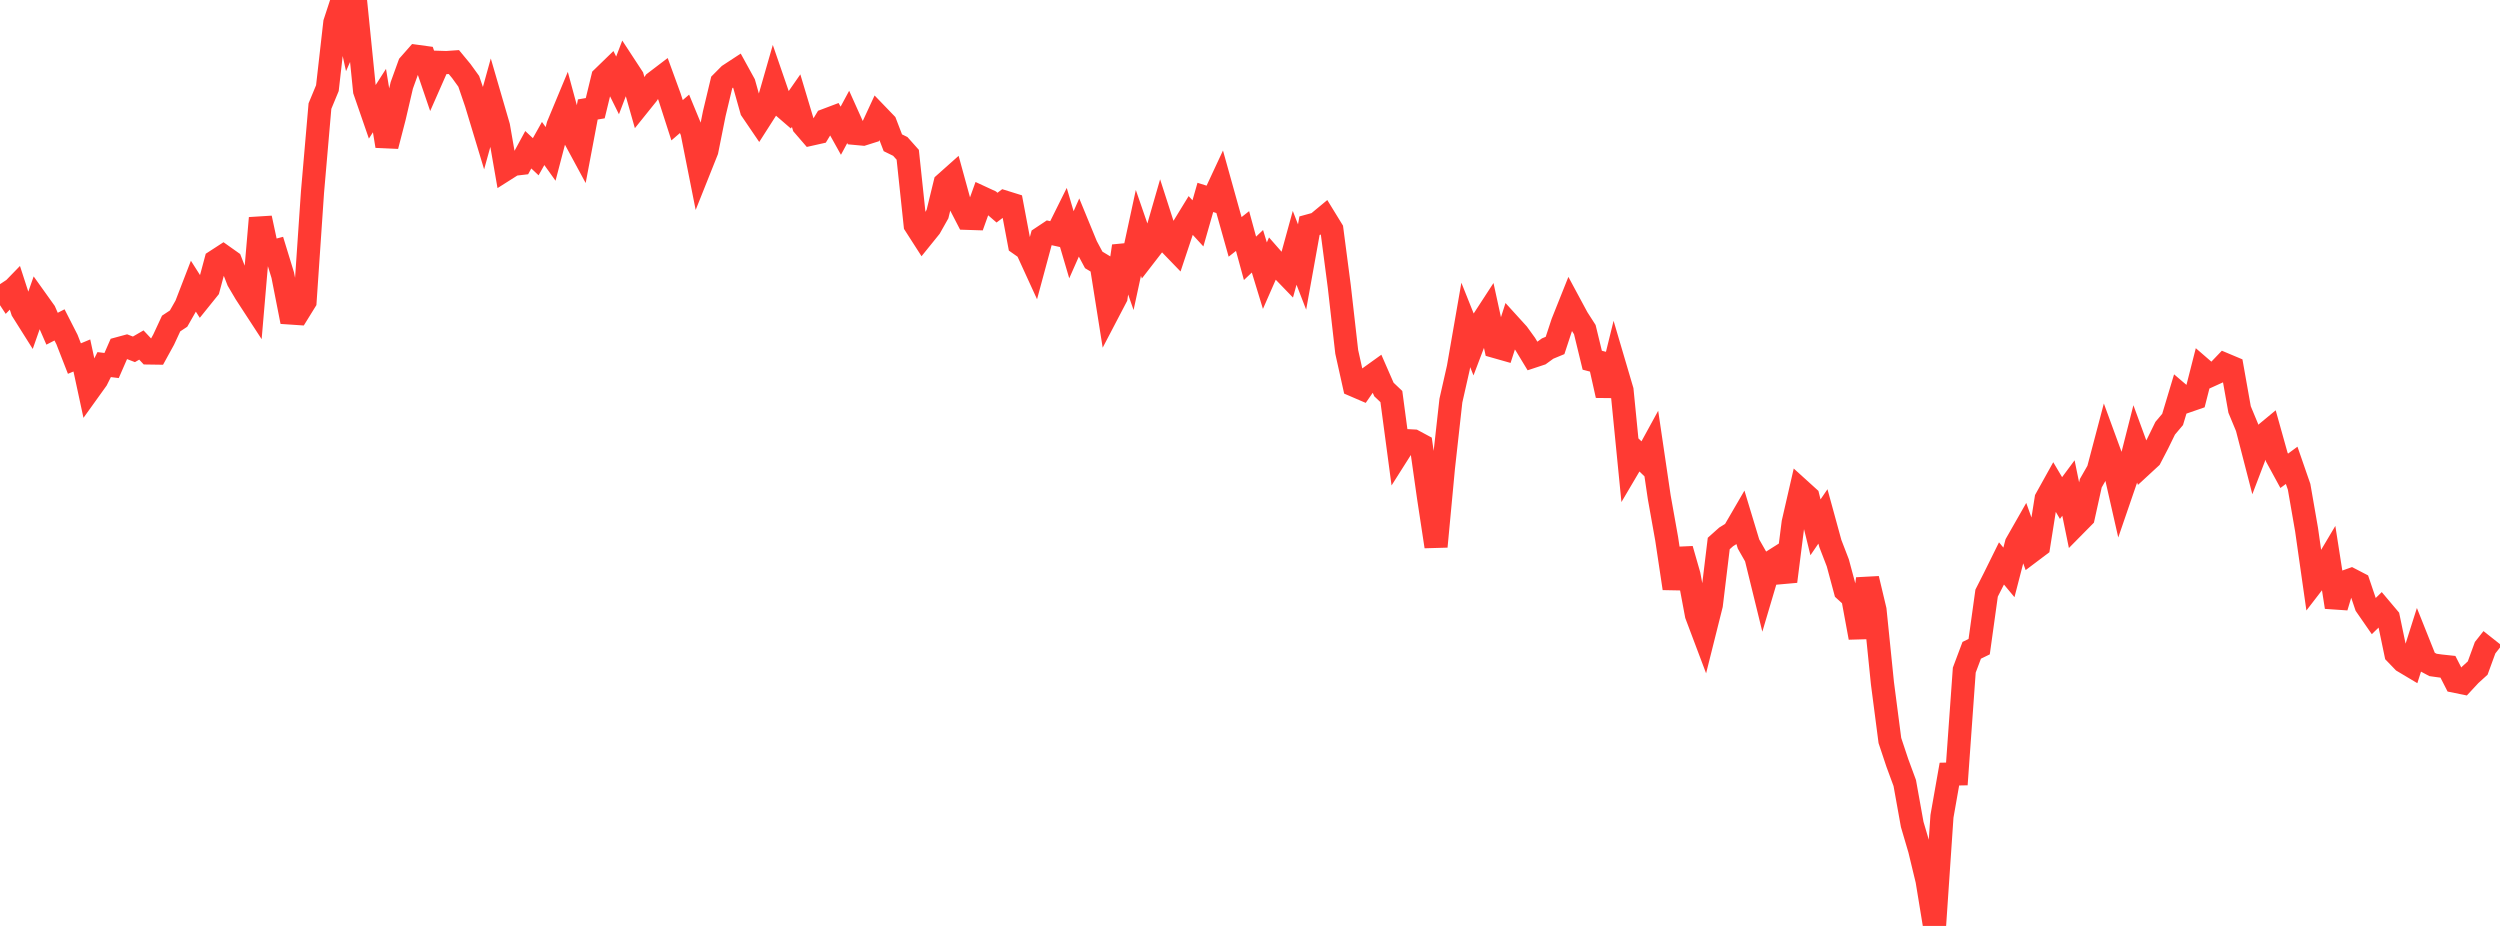 <?xml version="1.0" standalone="no"?>
<!DOCTYPE svg PUBLIC "-//W3C//DTD SVG 1.1//EN" "http://www.w3.org/Graphics/SVG/1.1/DTD/svg11.dtd">

<svg width="135" height="50" viewBox="0 0 135 50" preserveAspectRatio="none" 
  xmlns="http://www.w3.org/2000/svg"
  xmlns:xlink="http://www.w3.org/1999/xlink">


<polyline points="0.0, 15.345 0.402, 15.955 0.804, 15.541 1.205, 16.777 1.607, 17.415 2.009, 16.269 2.411, 16.832 2.812, 17.751 3.214, 17.544 3.616, 18.333 4.018, 19.363 4.42, 19.195 4.821, 21.055 5.223, 20.495 5.625, 19.688 6.027, 19.738 6.429, 18.818 6.83, 18.709 7.232, 18.864 7.634, 18.631 8.036, 19.06 8.438, 19.066 8.839, 18.336 9.241, 17.47 9.643, 17.205 10.045, 16.498 10.446, 15.46 10.848, 16.092 11.25, 15.593 11.652, 14.096 12.054, 13.835 12.455, 14.119 12.857, 15.154 13.259, 15.835 13.661, 16.452 14.062, 11.775 14.464, 13.653 14.866, 13.546 15.268, 14.857 15.67, 16.901 16.071, 16.928 16.473, 16.278 16.875, 10.371 17.277, 5.729 17.679, 4.759 18.08, 1.227 18.482, 0.0 18.884, 1.833 19.286, 0.915 19.688, 4.9 20.089, 6.06 20.491, 5.431 20.893, 7.885 21.295, 6.332 21.696, 4.61 22.098, 3.498 22.5, 3.042 22.902, 3.097 23.304, 4.277 23.705, 3.367 24.107, 3.379 24.509, 3.351 24.911, 3.837 25.312, 4.392 25.714, 5.569 26.116, 6.898 26.518, 5.446 26.92, 6.827 27.321, 9.129 27.723, 8.874 28.125, 8.827 28.527, 8.086 28.929, 8.464 29.33, 7.748 29.732, 8.311 30.134, 6.775 30.536, 5.809 30.938, 7.296 31.339, 8.038 31.741, 5.911 32.143, 5.843 32.545, 4.19 32.946, 3.801 33.348, 4.612 33.75, 3.557 34.152, 4.171 34.554, 5.587 34.955, 5.088 35.357, 4.451 35.759, 4.145 36.161, 5.247 36.562, 6.493 36.964, 6.147 37.366, 7.121 37.768, 9.145 38.17, 8.137 38.571, 6.136 38.973, 4.454 39.375, 4.049 39.777, 3.786 40.179, 4.517 40.58, 5.941 40.982, 6.532 41.384, 5.903 41.786, 4.502 42.188, 5.667 42.589, 6.013 42.991, 5.436 43.393, 6.777 43.795, 7.243 44.196, 7.153 44.598, 6.49 45.0, 6.338 45.402, 7.059 45.804, 6.313 46.205, 7.205 46.607, 7.242 47.009, 7.115 47.411, 6.247 47.812, 6.663 48.214, 7.71 48.616, 7.907 49.018, 8.358 49.42, 12.145 49.821, 12.77 50.223, 12.272 50.625, 11.559 51.027, 9.909 51.429, 9.551 51.83, 11.012 52.232, 11.789 52.634, 11.802 53.036, 10.681 53.438, 10.867 53.839, 11.213 54.241, 10.908 54.643, 11.033 55.045, 13.166 55.446, 13.448 55.848, 14.326 56.25, 12.837 56.652, 12.57 57.054, 12.659 57.455, 11.852 57.857, 13.217 58.259, 12.308 58.661, 13.286 59.062, 14.036 59.464, 14.278 59.866, 16.812 60.268, 16.043 60.67, 13.289 61.071, 14.438 61.473, 12.576 61.875, 13.74 62.277, 13.22 62.679, 11.824 63.08, 13.069 63.482, 13.485 63.884, 12.279 64.286, 11.623 64.688, 12.062 65.089, 10.66 65.491, 10.787 65.893, 9.924 66.295, 11.365 66.696, 12.792 67.098, 12.476 67.5, 13.95 67.902, 13.569 68.304, 14.886 68.705, 13.972 69.107, 14.43 69.509, 14.846 69.911, 13.382 70.312, 14.419 70.714, 12.186 71.116, 12.076 71.518, 11.743 71.92, 12.398 72.321, 15.466 72.723, 19.001 73.125, 20.807 73.527, 20.98 73.929, 20.401 74.33, 20.113 74.732, 21.033 75.134, 21.414 75.536, 24.428 75.938, 23.794 76.339, 23.816 76.741, 24.032 77.143, 26.869 77.545, 29.514 77.946, 25.25 78.348, 21.633 78.75, 19.858 79.152, 17.546 79.554, 18.552 79.955, 17.496 80.357, 16.878 80.759, 18.718 81.161, 18.832 81.562, 17.583 81.964, 18.025 82.366, 18.582 82.768, 19.246 83.17, 19.113 83.571, 18.822 83.973, 18.655 84.375, 17.434 84.777, 16.427 85.179, 17.174 85.58, 17.799 85.982, 19.452 86.384, 19.556 86.786, 21.353 87.188, 19.718 87.589, 21.078 87.991, 25.144 88.393, 24.462 88.795, 24.849 89.196, 24.116 89.598, 26.844 90.0, 29.095 90.402, 31.773 90.804, 29.656 91.205, 31.053 91.607, 33.201 92.009, 34.268 92.411, 32.663 92.812, 29.349 93.214, 28.99 93.616, 28.741 94.018, 28.049 94.42, 29.377 94.821, 30.081 95.223, 31.72 95.625, 30.364 96.027, 30.11 96.429, 31.395 96.83, 28.23 97.232, 26.479 97.634, 26.843 98.036, 28.476 98.438, 27.887 98.839, 29.351 99.241, 30.393 99.643, 31.888 100.045, 32.255 100.446, 34.432 100.848, 31.25 101.25, 32.94 101.652, 36.897 102.054, 39.988 102.455, 41.193 102.857, 42.283 103.259, 44.517 103.661, 45.883 104.062, 47.546 104.464, 50.0 104.866, 44.081 105.268, 41.801 105.67, 41.793 106.071, 36.187 106.473, 35.116 106.875, 34.92 107.277, 32.029 107.679, 31.236 108.08, 30.425 108.482, 30.909 108.884, 29.355 109.286, 28.65 109.688, 29.776 110.089, 29.474 110.491, 26.939 110.893, 26.215 111.295, 26.894 111.696, 26.353 112.098, 28.32 112.5, 27.913 112.902, 26.094 113.304, 25.391 113.705, 23.871 114.107, 24.969 114.509, 26.741 114.911, 25.57 115.312, 23.993 115.714, 25.09 116.116, 24.719 116.518, 23.947 116.92, 23.125 117.321, 22.65 117.723, 21.311 118.125, 21.654 118.527, 21.515 118.929, 19.937 119.33, 20.284 119.732, 20.101 120.134, 19.681 120.536, 19.85 120.938, 22.113 121.339, 23.079 121.741, 24.636 122.143, 23.584 122.545, 23.251 122.946, 24.684 123.348, 25.423 123.75, 25.127 124.152, 26.287 124.554, 28.597 124.955, 31.411 125.357, 30.889 125.759, 30.212 126.161, 32.783 126.562, 31.446 126.964, 31.302 127.366, 31.511 127.768, 32.701 128.17, 33.282 128.571, 32.89 128.973, 33.367 129.375, 35.294 129.777, 35.711 130.179, 35.951 130.58, 34.686 130.982, 35.693 131.384, 35.907 131.786, 35.963 132.188, 36.006 132.589, 36.791 132.991, 36.873 133.393, 36.44 133.795, 36.075 134.196, 34.976 134.598, 34.467" fill="none" stroke="#ff3a33" stroke-width="1.25"/>

</svg>